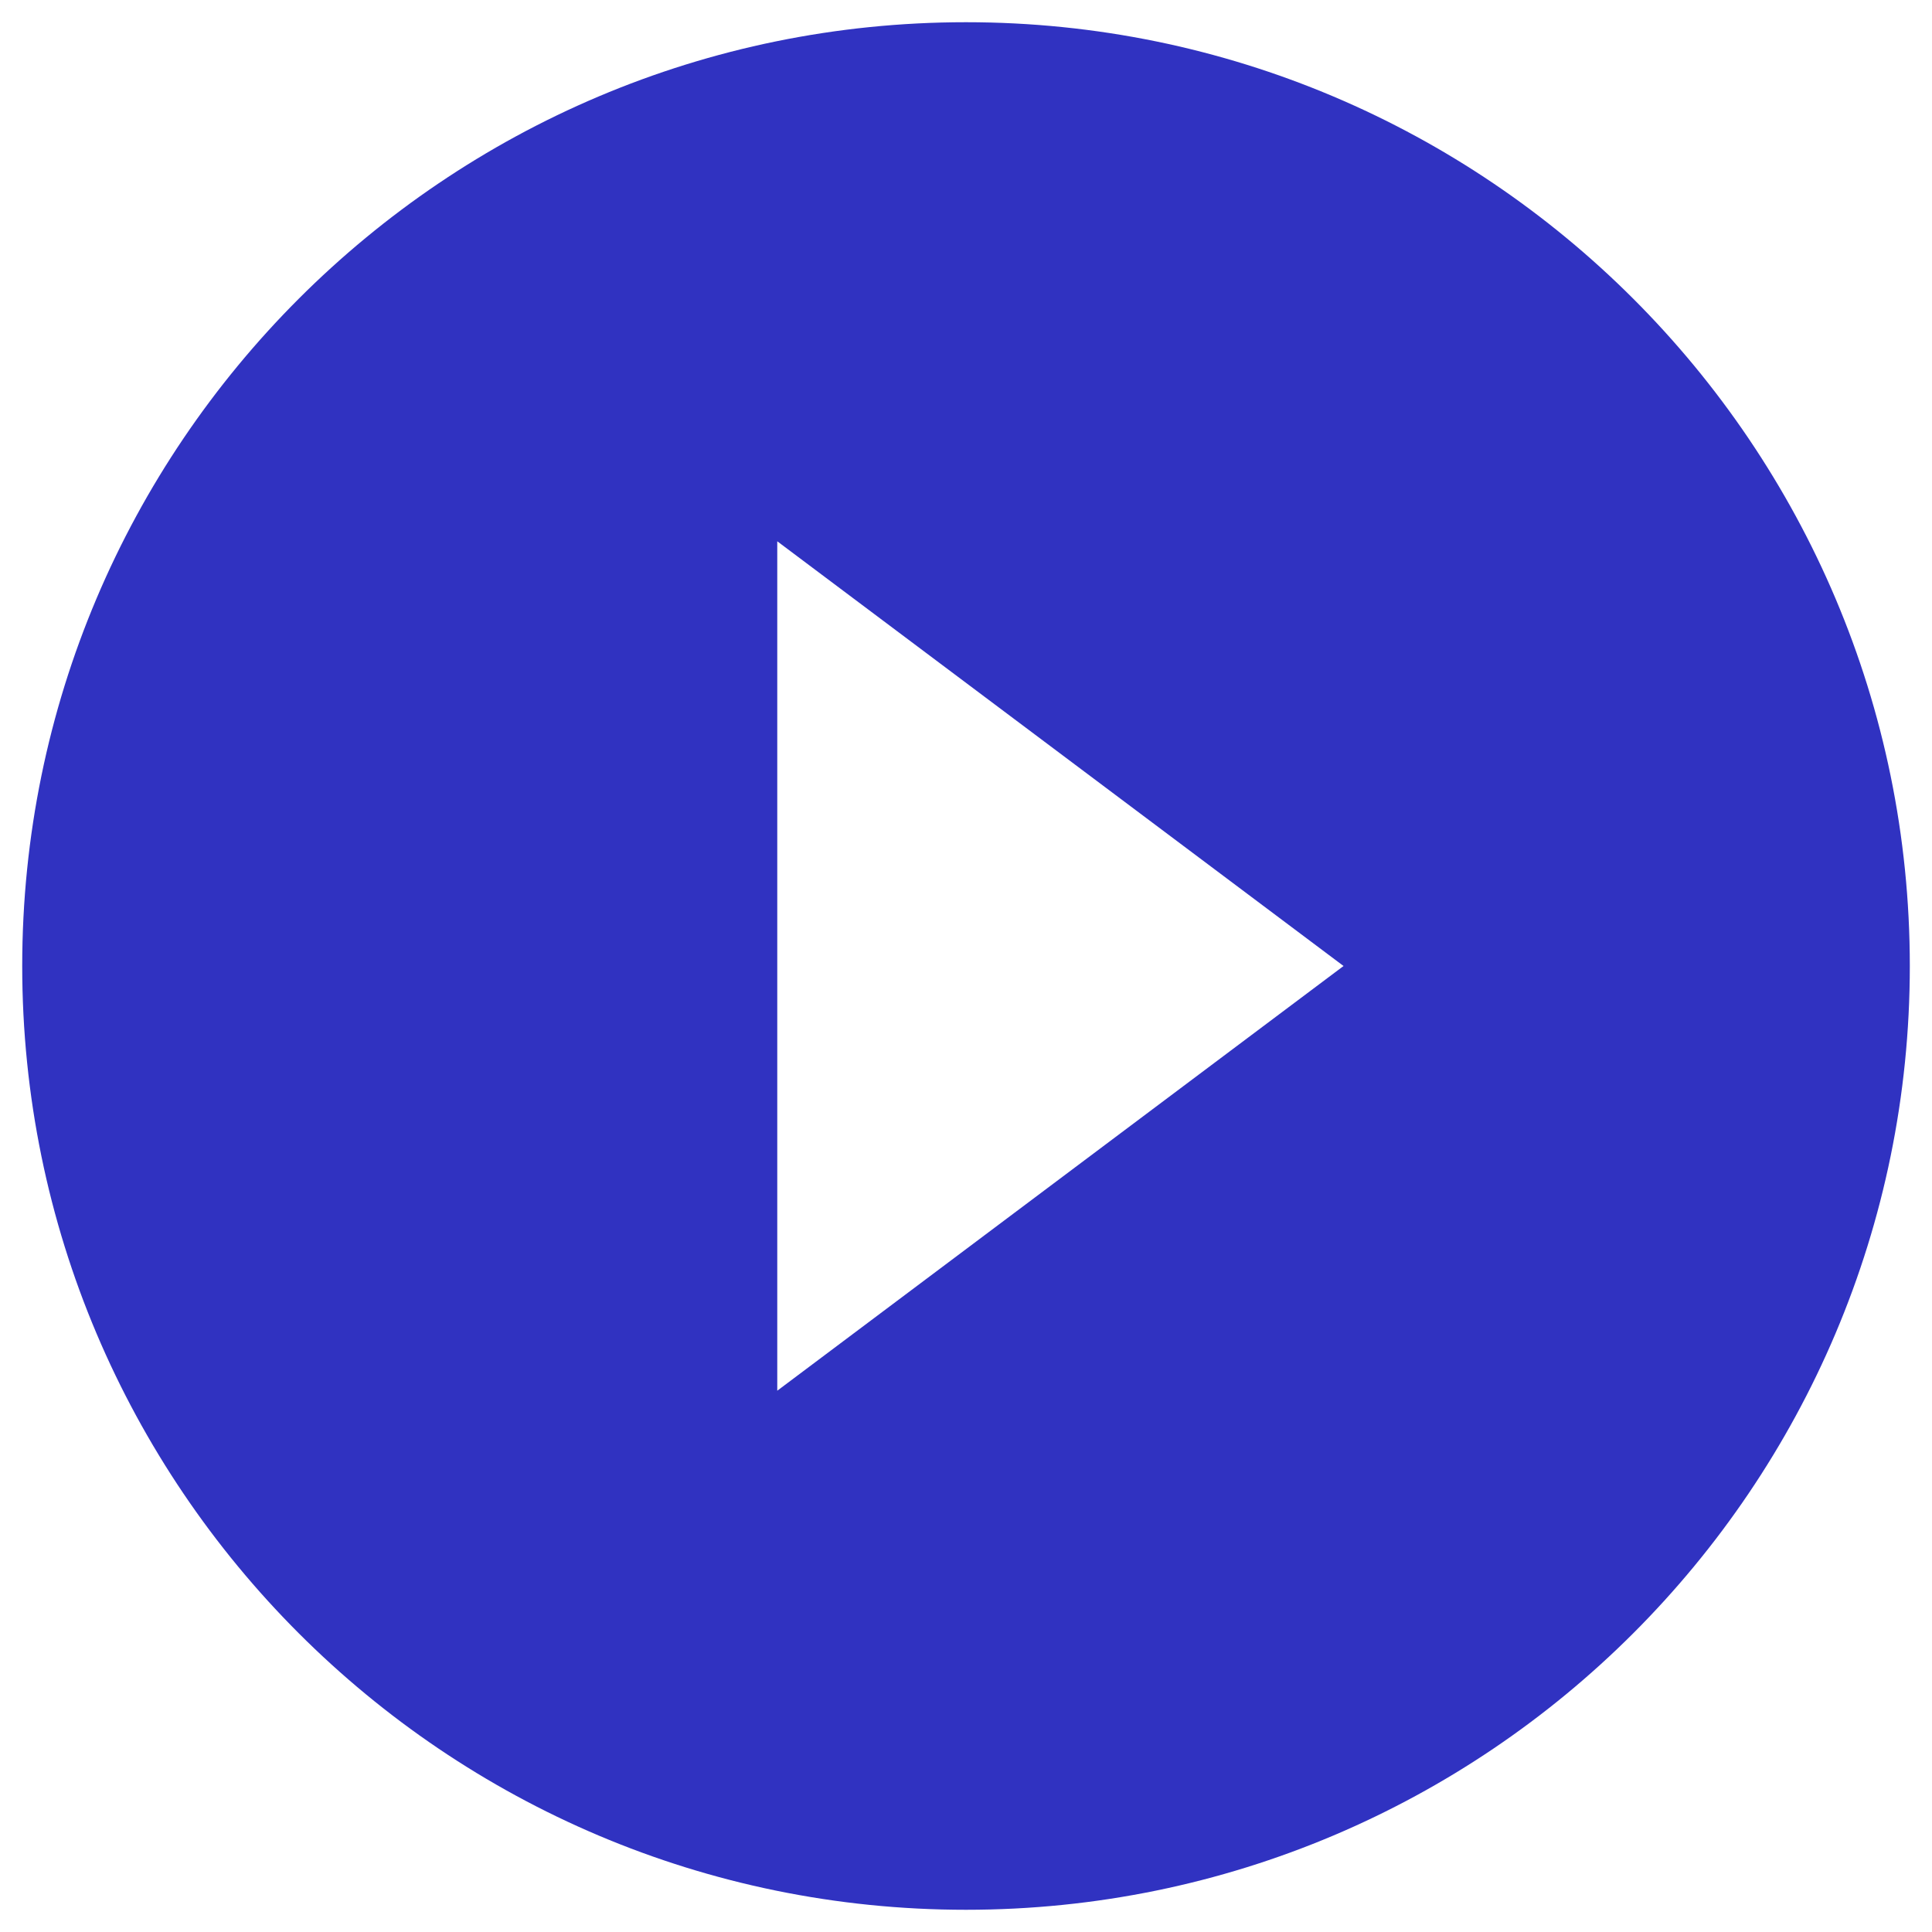 <svg width="58" height="58" viewBox="0 0 58 58" fill="none" xmlns="http://www.w3.org/2000/svg">
<path fill-rule="evenodd" clip-rule="evenodd" d="M0.667 29C0.667 13.36 13.36 0.667 29 0.667C44.64 0.667 57.334 13.36 57.334 29C57.334 44.64 44.64 57.333 29 57.333C13.36 57.333 0.667 44.64 0.667 29ZM40.334 29L23.334 16.25V41.75L40.334 29Z" fill="#3032C1"/>
</svg>
